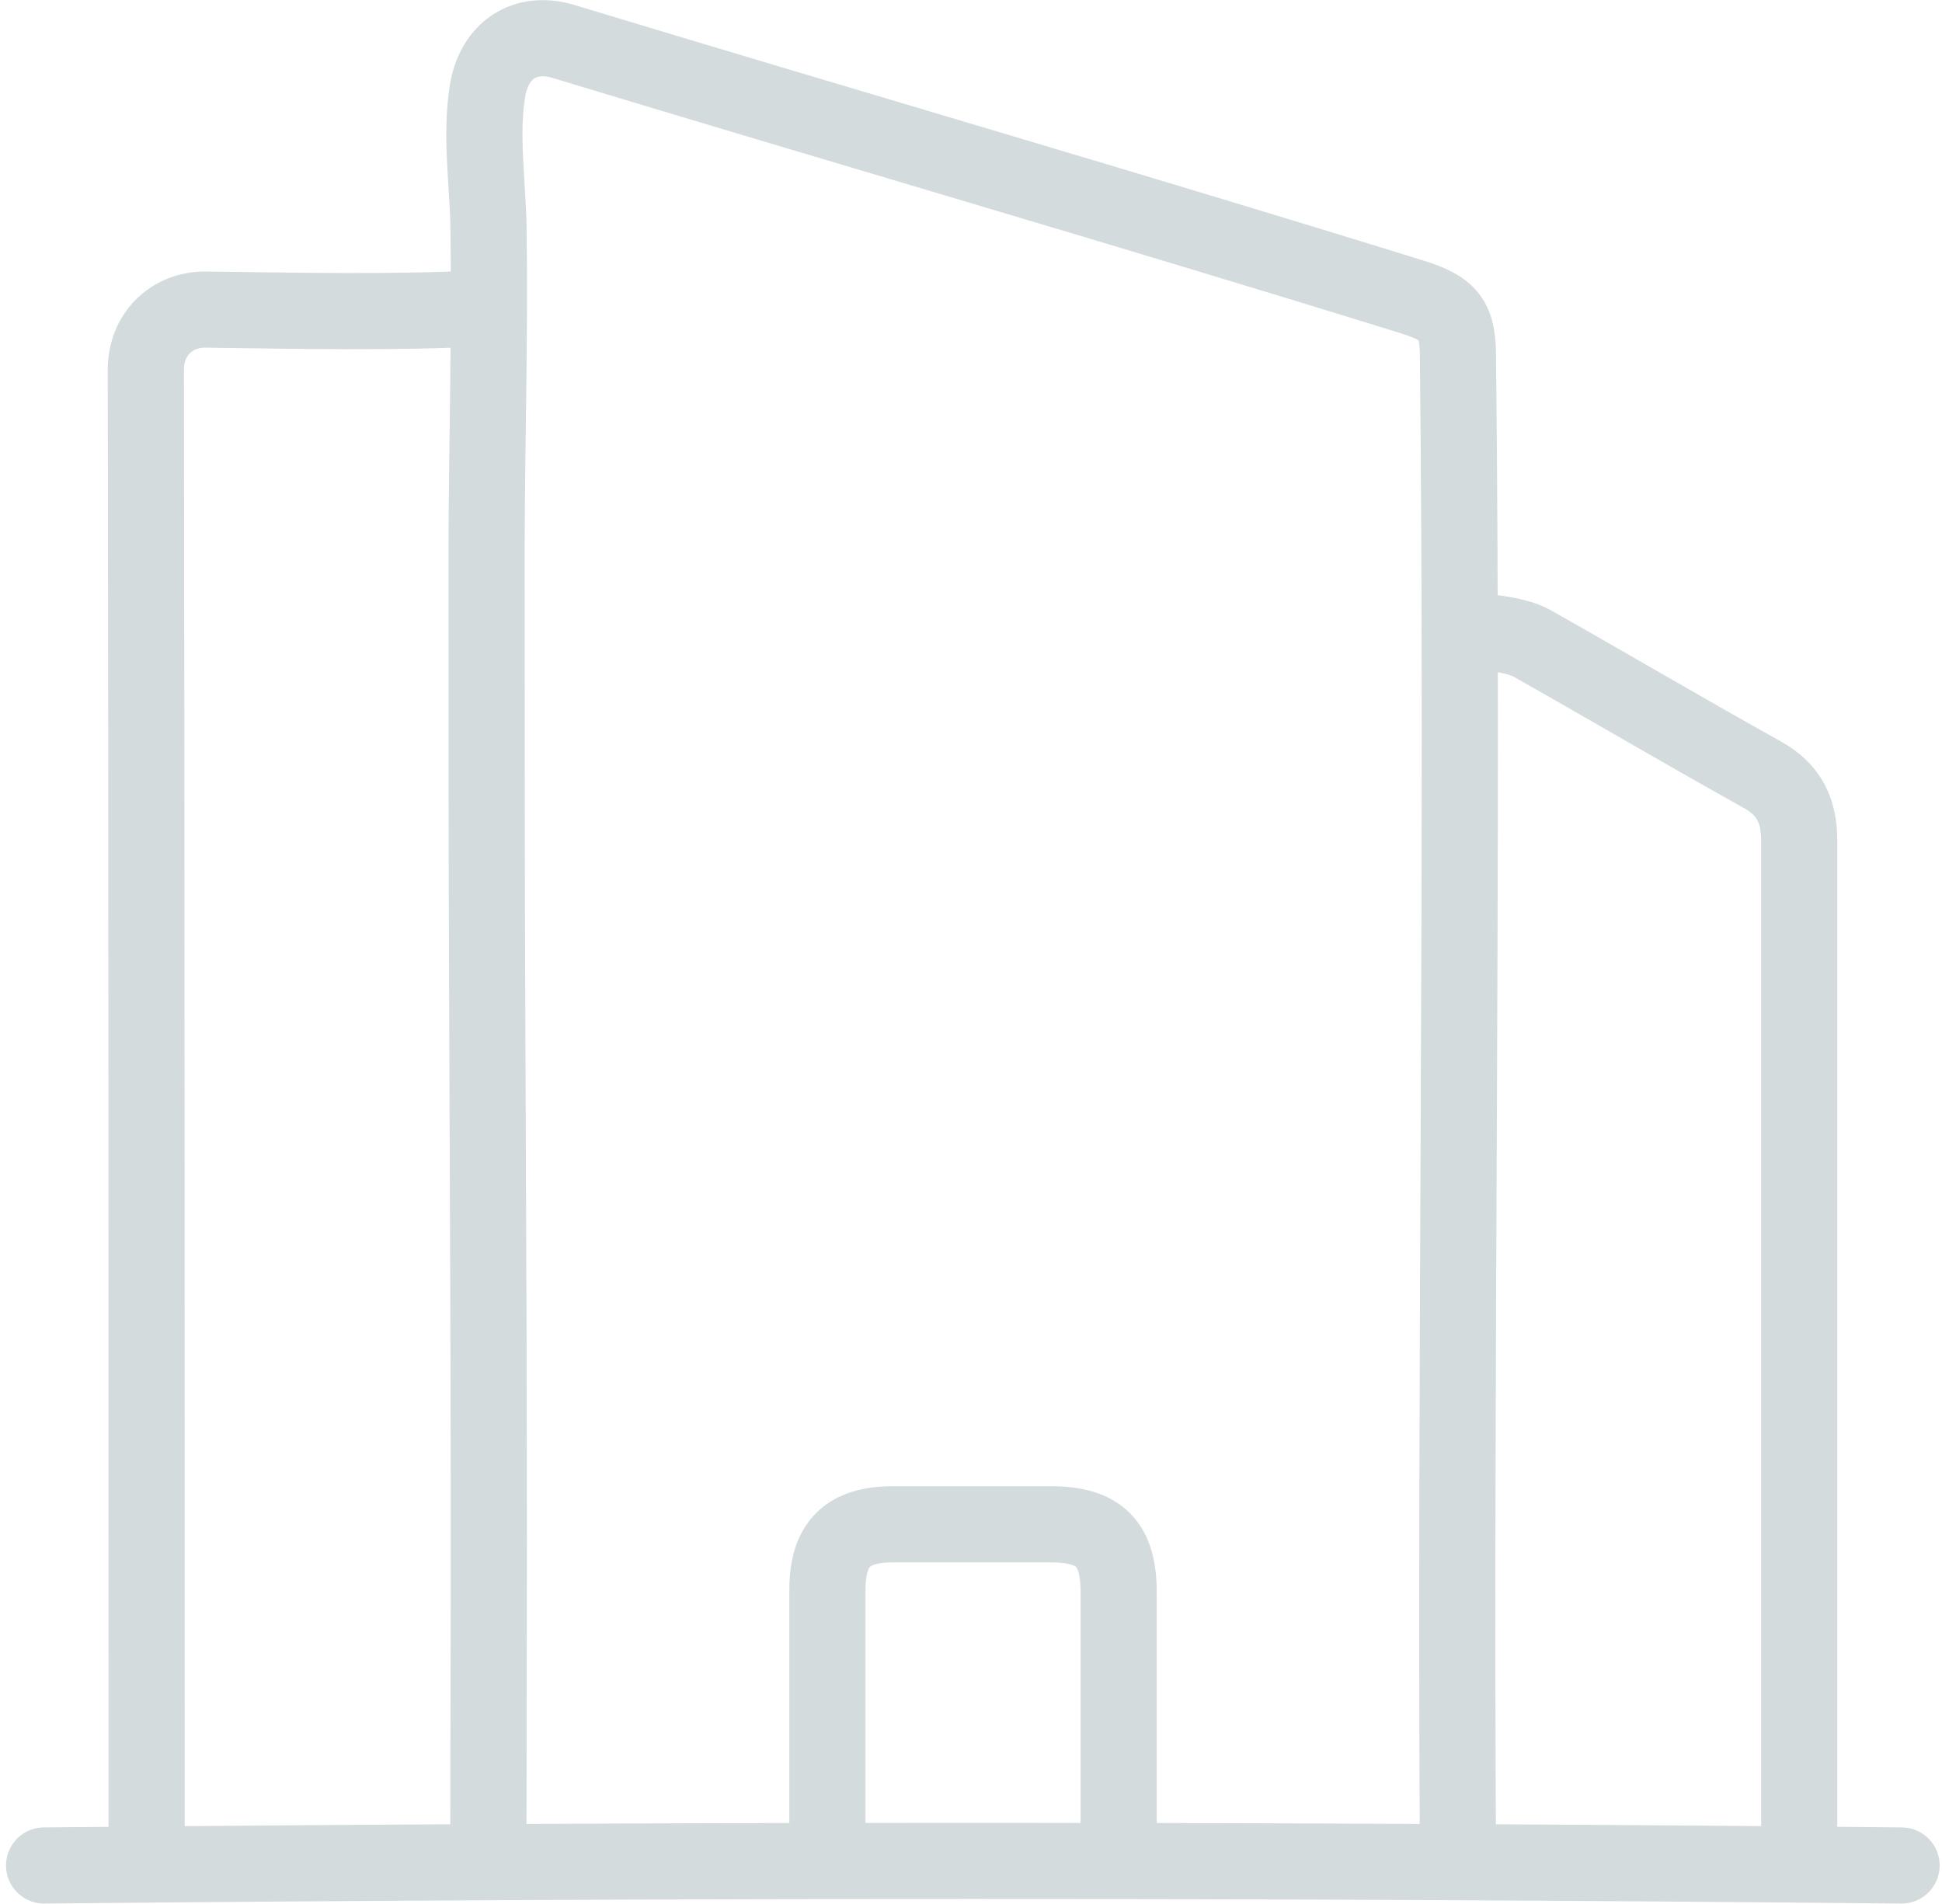 <svg width="51" height="50" viewBox="0 0 51 50" fill="none" xmlns="http://www.w3.org/2000/svg">
<path d="M12.77 8.09C10.44 8.22 7.73 8.16 5.4 8.13C4.53 8.12 3.83 8.76 3.83 9.71C3.85 22.66 3.85 35.92 3.85 48.88" stroke="#D3DBDD" stroke-width="2" stroke-linecap="round" stroke-linejoin="round"/>
<path d="M38.289 48.879C38.209 35.779 38.429 22.379 38.289 9.409C38.289 8.409 38.089 8.109 37.089 7.799C29.679 5.499 22.219 3.339 14.799 1.089C13.769 0.779 12.989 1.339 12.809 2.349C12.609 3.529 12.809 4.789 12.829 5.979C12.869 8.739 12.789 11.489 12.779 14.249C12.779 17.739 12.779 21.219 12.789 24.709C12.799 28.199 12.819 31.709 12.829 35.219C12.839 38.729 12.839 42.209 12.829 45.709C12.829 46.669 12.829 47.829 12.819 48.779" stroke="#D3DBDD" stroke-width="2" stroke-linecap="round" stroke-linejoin="round"/>
<path d="M47.25 48.879C47.25 40.049 47.25 30.919 47.25 22.089C47.25 21.299 47 20.749 46.29 20.349C44.26 19.219 42.26 18.039 40.24 16.899C39.79 16.639 38.85 16.579 38.33 16.539" stroke="#D3DBDD" stroke-width="2" stroke-linecap="round" stroke-linejoin="round"/>
<path d="M29.378 48.849C29.378 46.619 29.378 44.049 29.378 41.819C29.378 40.529 28.869 40.029 27.588 40.029C26.209 40.029 24.838 40.029 23.459 40.029C22.248 40.029 21.729 40.549 21.729 41.759C21.729 44.009 21.729 46.529 21.729 48.779" stroke="#D3DBDD" stroke-width="2" stroke-linecap="round" stroke-linejoin="round"/>
<path d="M49.938 48.989C33.648 48.829 17.448 48.829 1.158 48.989" stroke="#D3DBDD" stroke-width="2" stroke-linecap="round" stroke-linejoin="round"/>
</svg>
